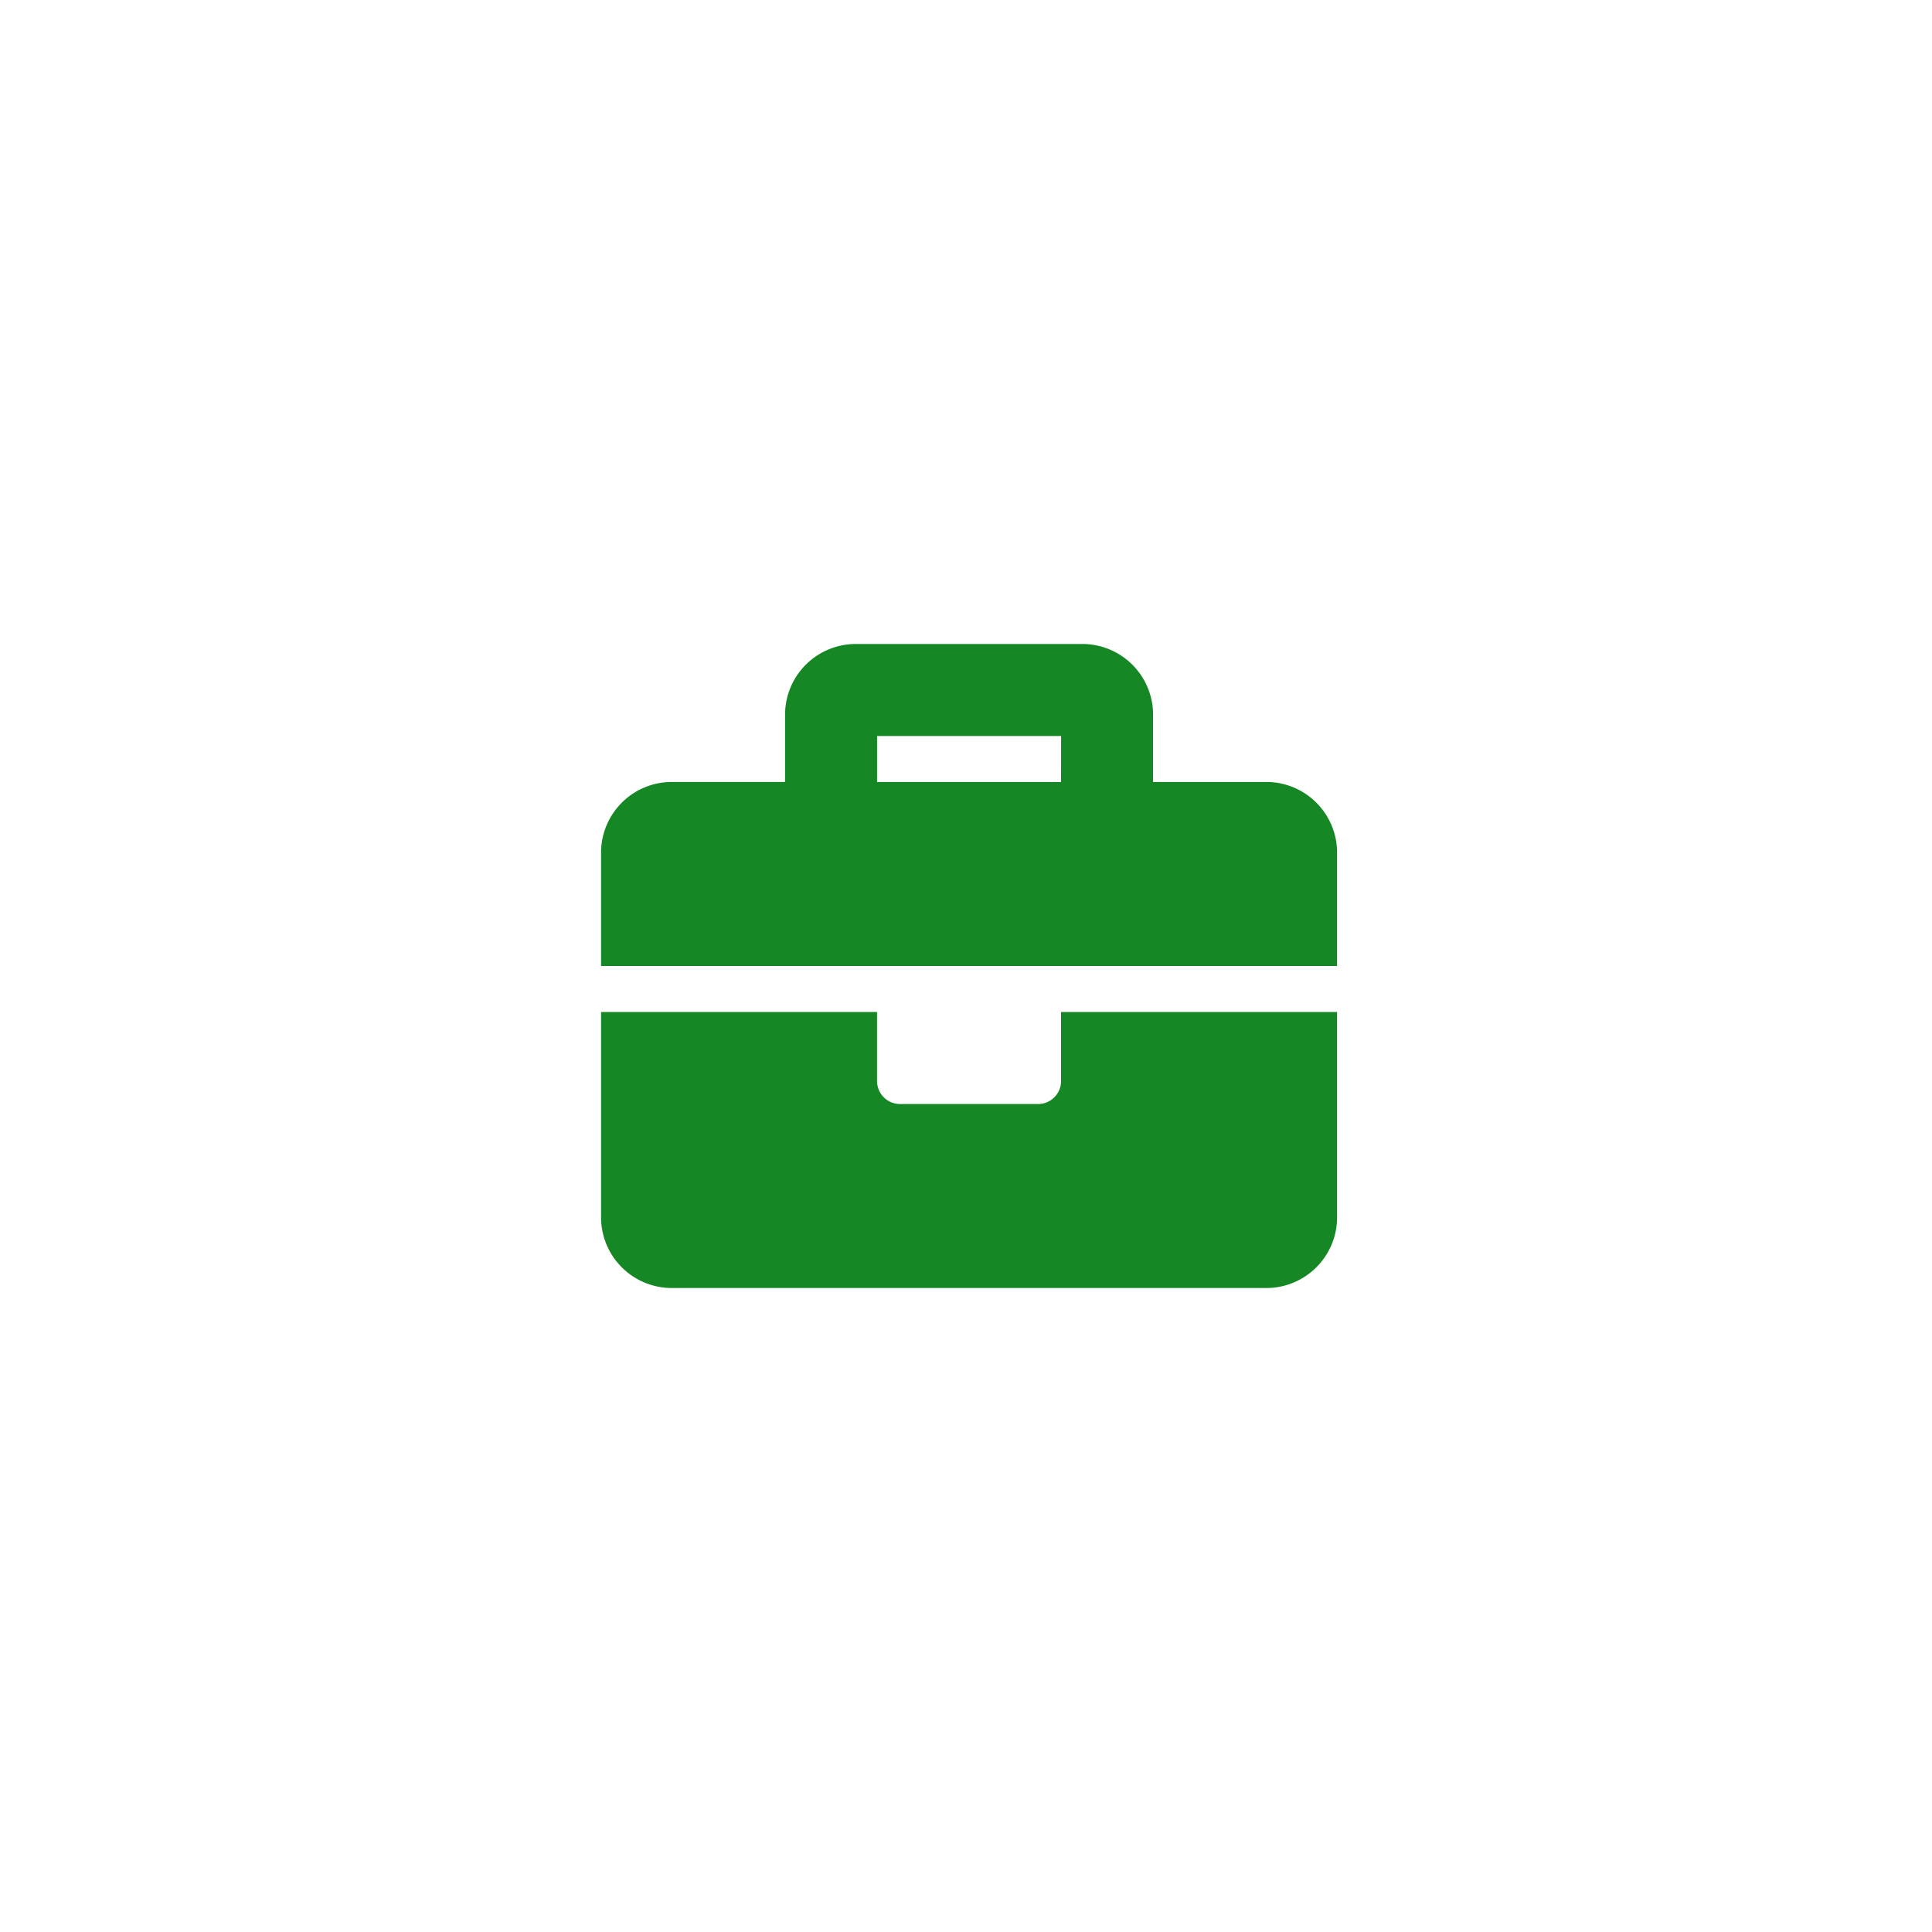 <svg xmlns="http://www.w3.org/2000/svg" xmlns:xlink="http://www.w3.org/1999/xlink" width="45" height="45" viewBox="0 0 45 45">
  <defs>
    <clipPath id="clip-path">
      <circle id="Ellipse_38942" data-name="Ellipse 38942" cx="22.5" cy="22.5" r="22.5" fill="#fff" stroke="#707070" stroke-width="1"/>
    </clipPath>
  </defs>
  <g id="Mask_Group_25180" data-name="Mask Group 25180" clip-path="url(#clip-path)">
    <path id="FontAwsome_briefcase_" data-name="FontAwsome (briefcase)" d="M10.714,42.179a.536.536,0,0,1-.536.536H6.964a.536.536,0,0,1-.536-.536V40.571H0v4.821A1.648,1.648,0,0,0,1.607,47H15.536a1.648,1.648,0,0,0,1.607-1.607V40.571H10.714Zm4.821-6.964H12.857V33.607A1.648,1.648,0,0,0,11.25,32H5.893a1.648,1.648,0,0,0-1.607,1.607v1.607H1.607A1.648,1.648,0,0,0,0,36.821V39.5H17.143V36.821A1.648,1.648,0,0,0,15.536,35.214Zm-4.821,0H6.429V34.143h4.286Z" transform="translate(14 -17)" fill="#158825"/>
  </g>
</svg>
